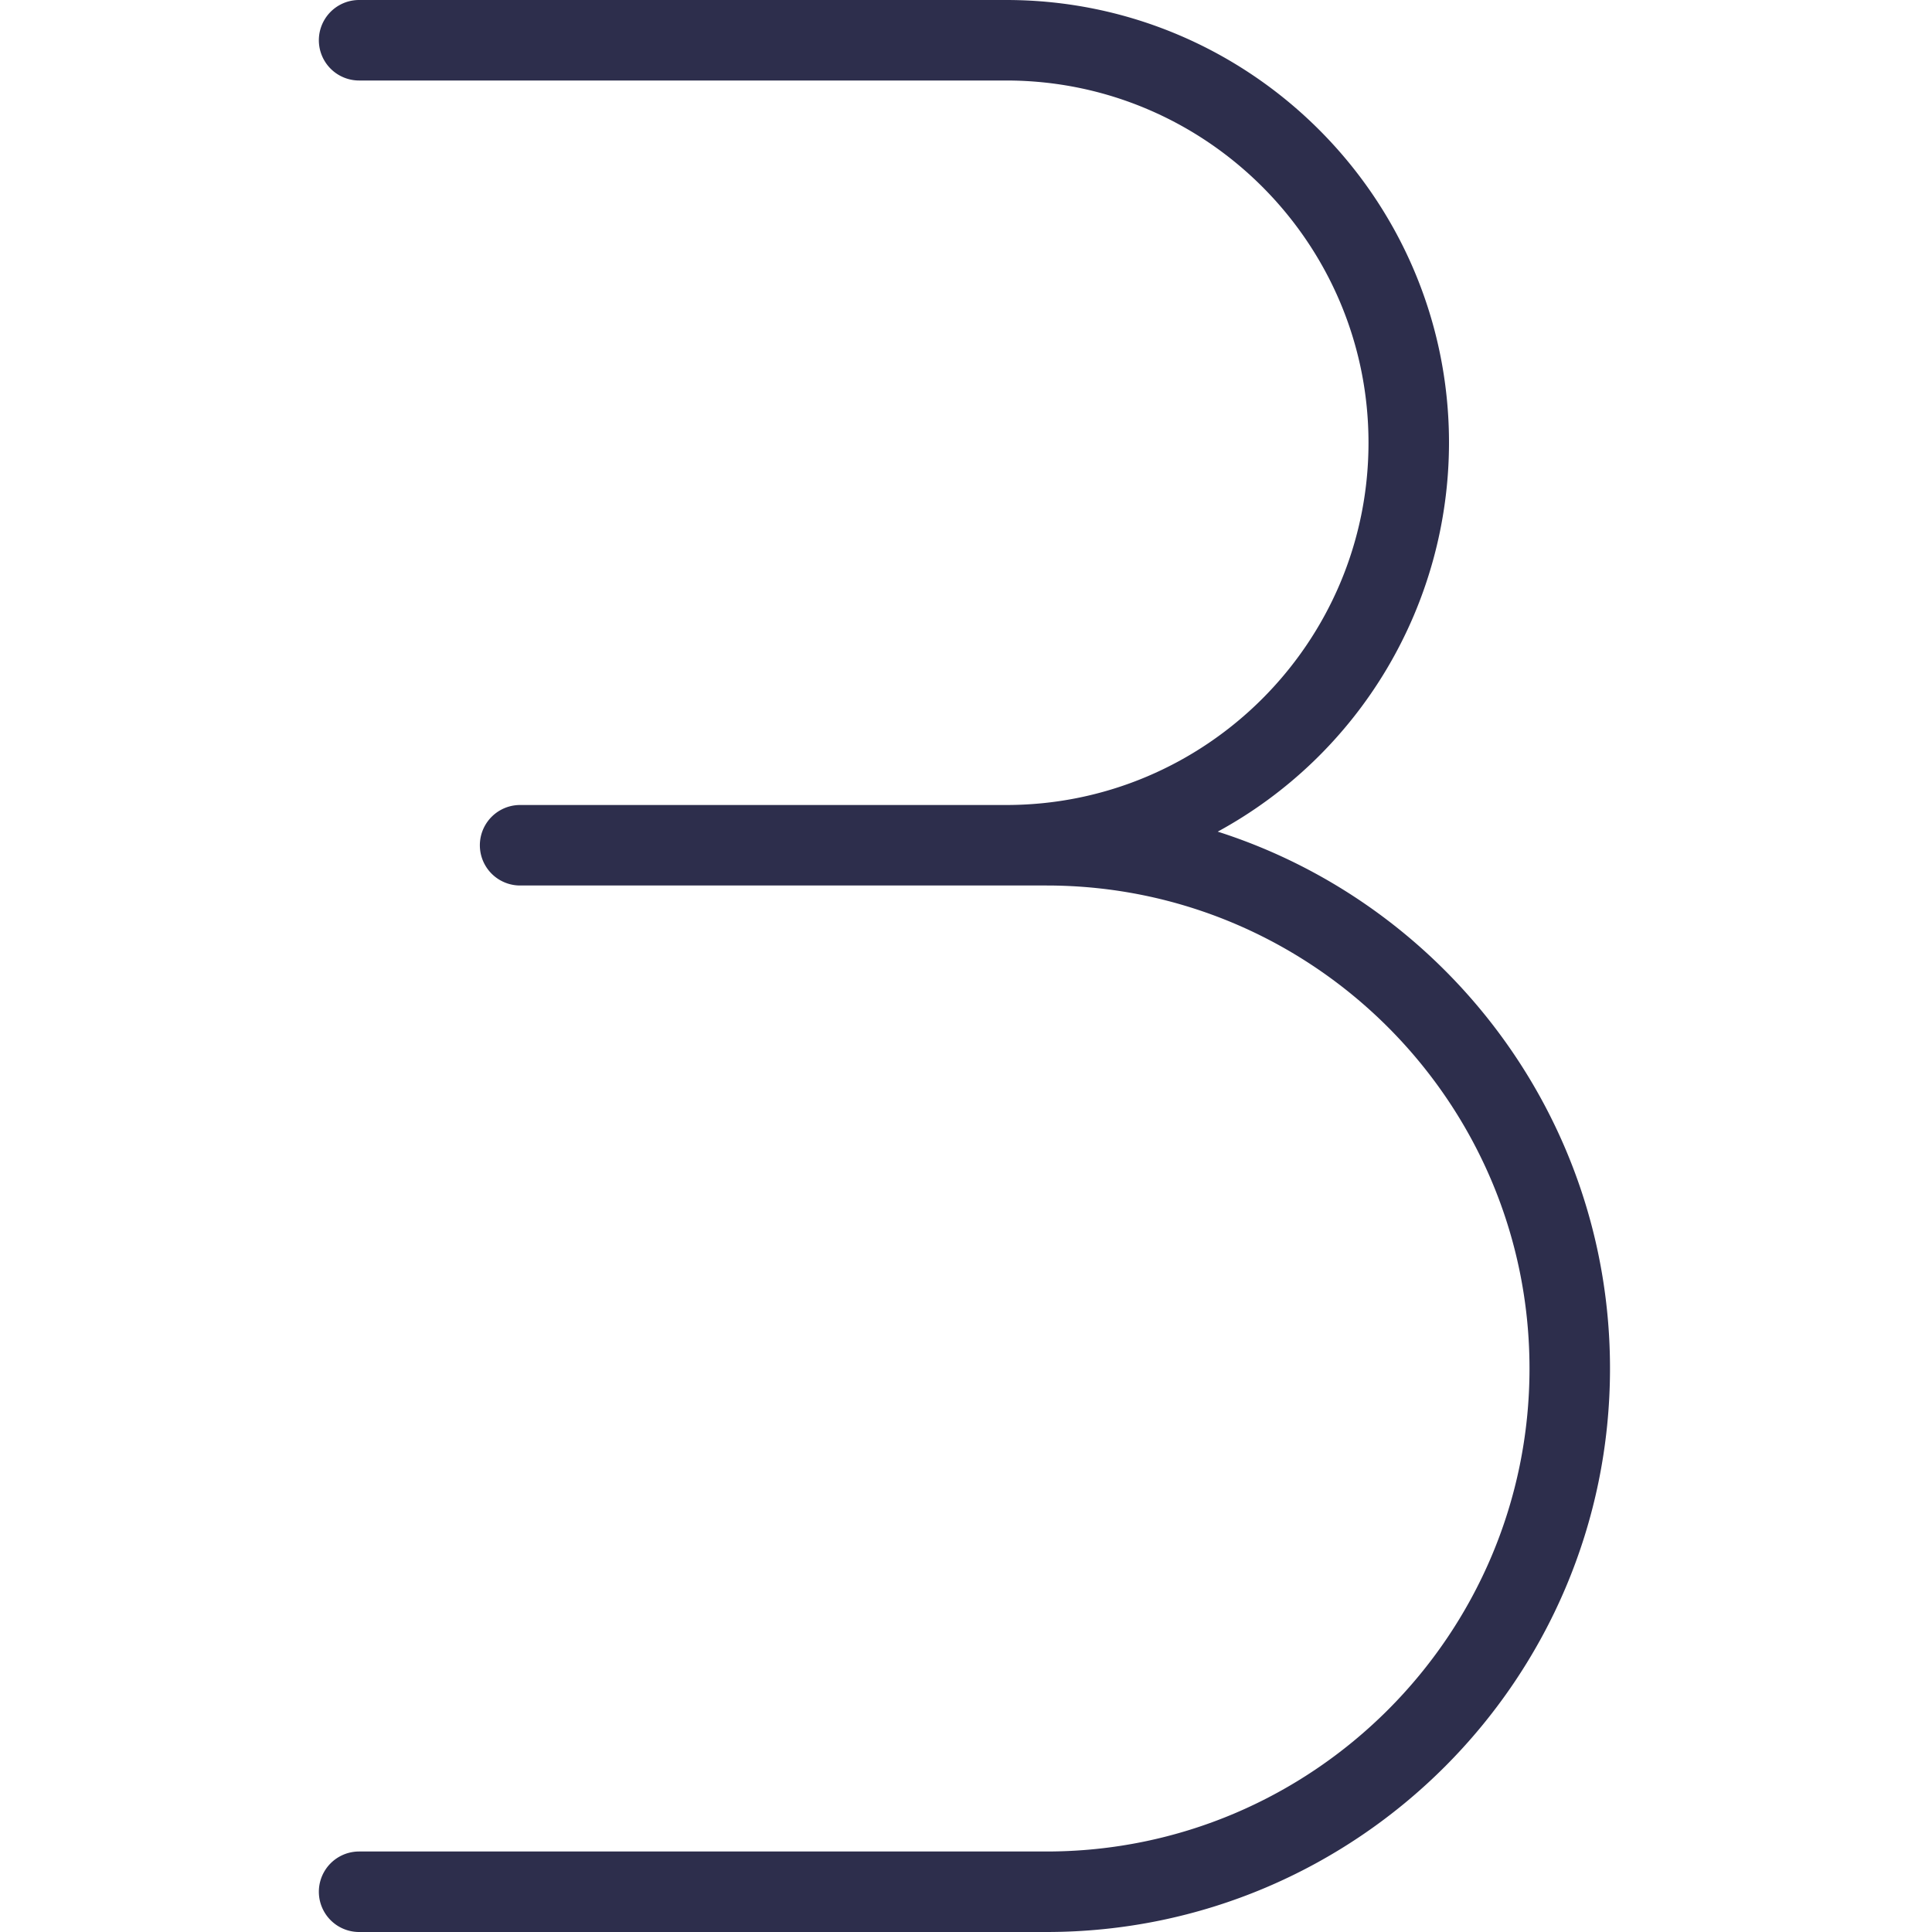 <svg xmlns="http://www.w3.org/2000/svg" xmlns:xlink="http://www.w3.org/1999/xlink" xmlns:svgjs="http://svgjs.com/svgjs" width="512" height="512" x="0" y="0" viewBox="0 0 24 24" style="enable-background:new 0 0 512 512" xml:space="preserve"><g><path d="M15.127 10.331A5.505 5.505 0 0 0 18 5.5C18 2.467 15.532 0 12.5 0H4.461a.5.5 0 0 0 0 1H12.5C14.981 1 17 3.019 17 5.5S14.981 10 12.5 10H6.461a.5.5 0 0 0 0 1H13c3.309 0 6 2.691 6 6s-2.691 6-6 6H4.461a.5.5 0 0 0 0 1H13c3.859 0 7-3.14 7-7 0-3.118-2.05-5.767-4.873-6.669Z" fill="#2d2e4c" data-original="#000000"></path></g></svg>